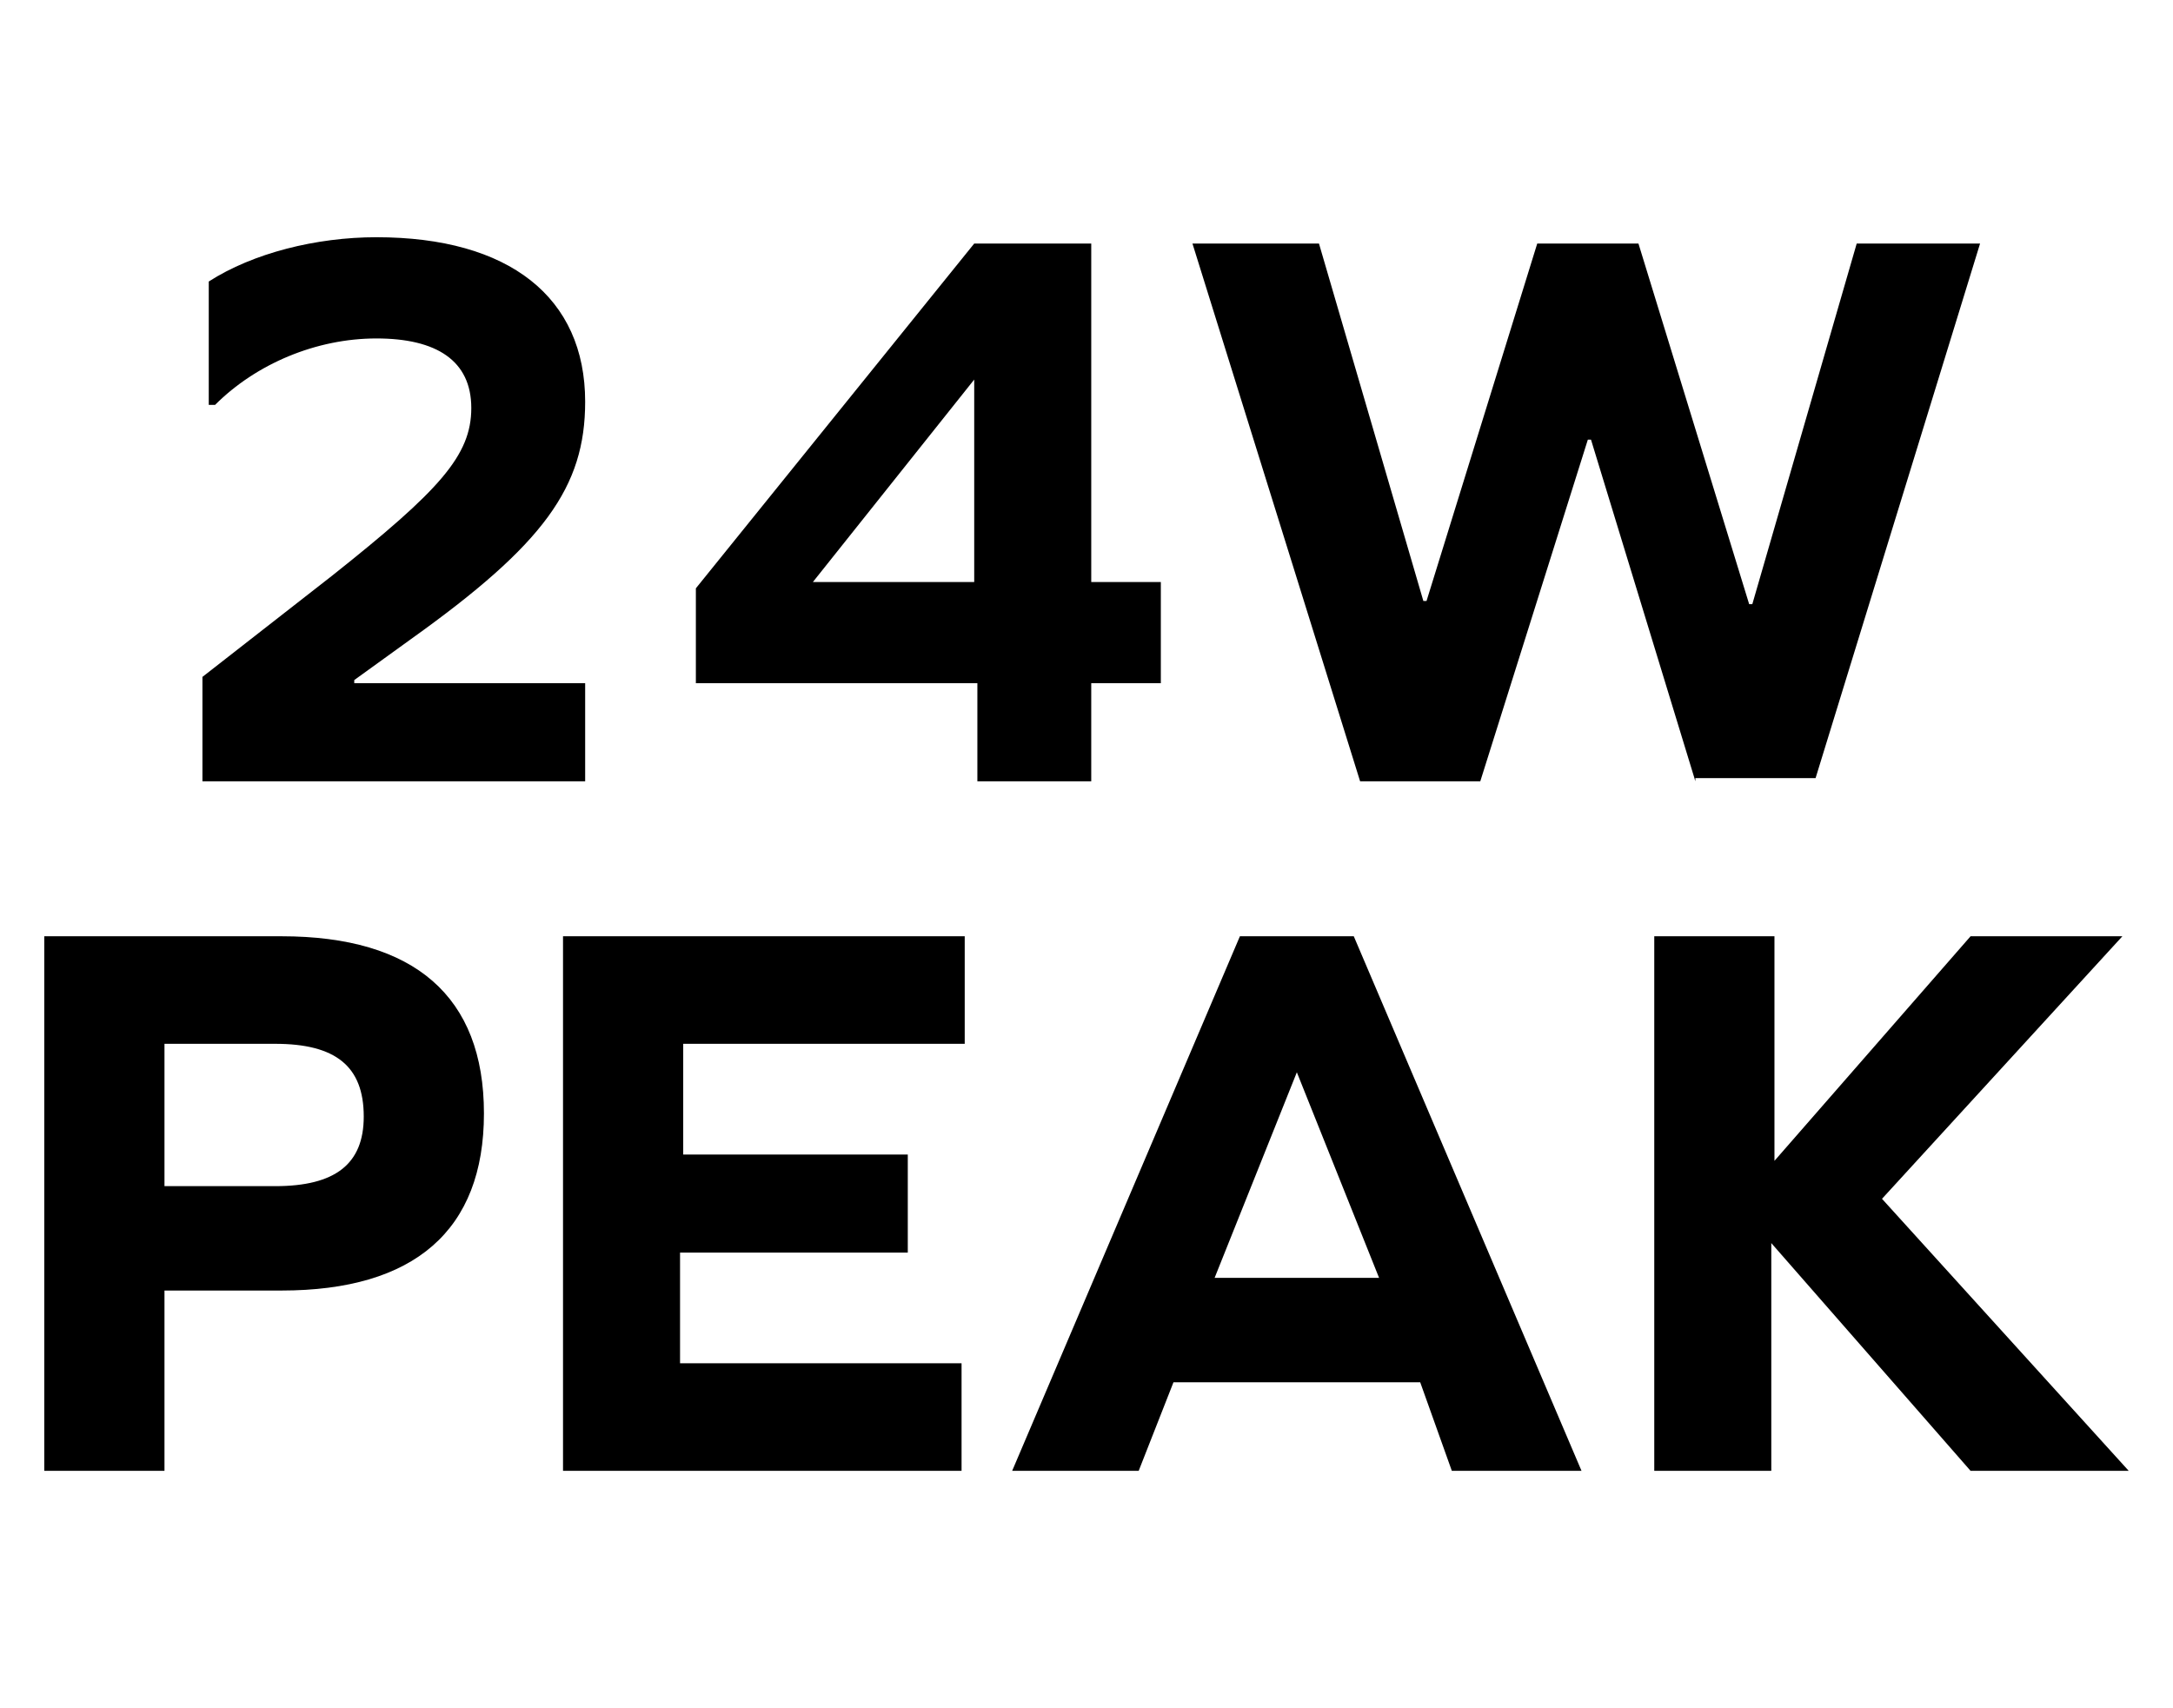 <?xml version="1.0" encoding="utf-8"?>
<!-- Generator: Adobe Illustrator 28.0.0, SVG Export Plug-In . SVG Version: 6.00 Build 0)  -->
<svg version="1.1" id="Layer_1" xmlns="http://www.w3.org/2000/svg" xmlns:xlink="http://www.w3.org/1999/xlink" x="0px" y="0px"
	 viewBox="0 0 68.7 54" style="enable-background:new 0 0 68.7 54;" xml:space="preserve">
<g>
	<path d="M18.5,24.7H6.4v-3.3l4.1-3.2c3.4-2.7,4.4-3.8,4.4-5.3s-1.1-2.2-3-2.2c-1.9,0-3.8,0.8-5.1,2.1H6.6V8.9C8,8,10,7.5,11.9,7.5
		c4.2,0,6.6,1.9,6.6,5.2c0,2.7-1.3,4.5-5.5,7.5l-1.8,1.3v0.1h7.3V24.7z"/>
	<path d="M34.4,24.7h-3.5v-3.1h-8.9v-3l8.8-10.9h3.7v10.7h2.2v3.2h-2.2V24.7z M25.7,18.4h5.1V12L25.7,18.4z"/>
	<path d="M53.6,24.7l-3.3-10.8h-0.1l-3.4,10.8H43L37.7,7.7h4L45,19h0.1l3.5-11.3h3.2l3.5,11.4h0.1l3.3-11.4h3.9l-5.2,16.9H53.6z"/>
	<path d="M8.9,29.6c4.2,0,6.4,1.9,6.4,5.6c0,3.7-2.2,5.6-6.4,5.6H5.2v5.7H1.4V29.6H8.9z M8.7,37.5c1.9,0,2.8-0.7,2.8-2.2
		c0-1.6-0.9-2.3-2.8-2.3H5.2v4.5H8.7z"/>
	<path d="M28.6,39.6h-7.1v3.5h8.9v3.4H17.8V29.6h12.7V33h-8.9v3.5h7.1V39.6z"/>
	<path d="M44.9,43.7h-7.8L36,46.5h-4l7.2-16.9h3.6l7.2,16.9h-4.1L44.9,43.7z M41,33.9l-2.6,6.5h5.2L41,33.9L41,33.9z"/>
	<path d="M56.1,46.5h-3.8V29.6h3.8v7.1l6.2-7.1h4.8l-7.6,8.3l7.8,8.6h-5l-6.3-7.2V46.5z"/>
</g>
</svg>
